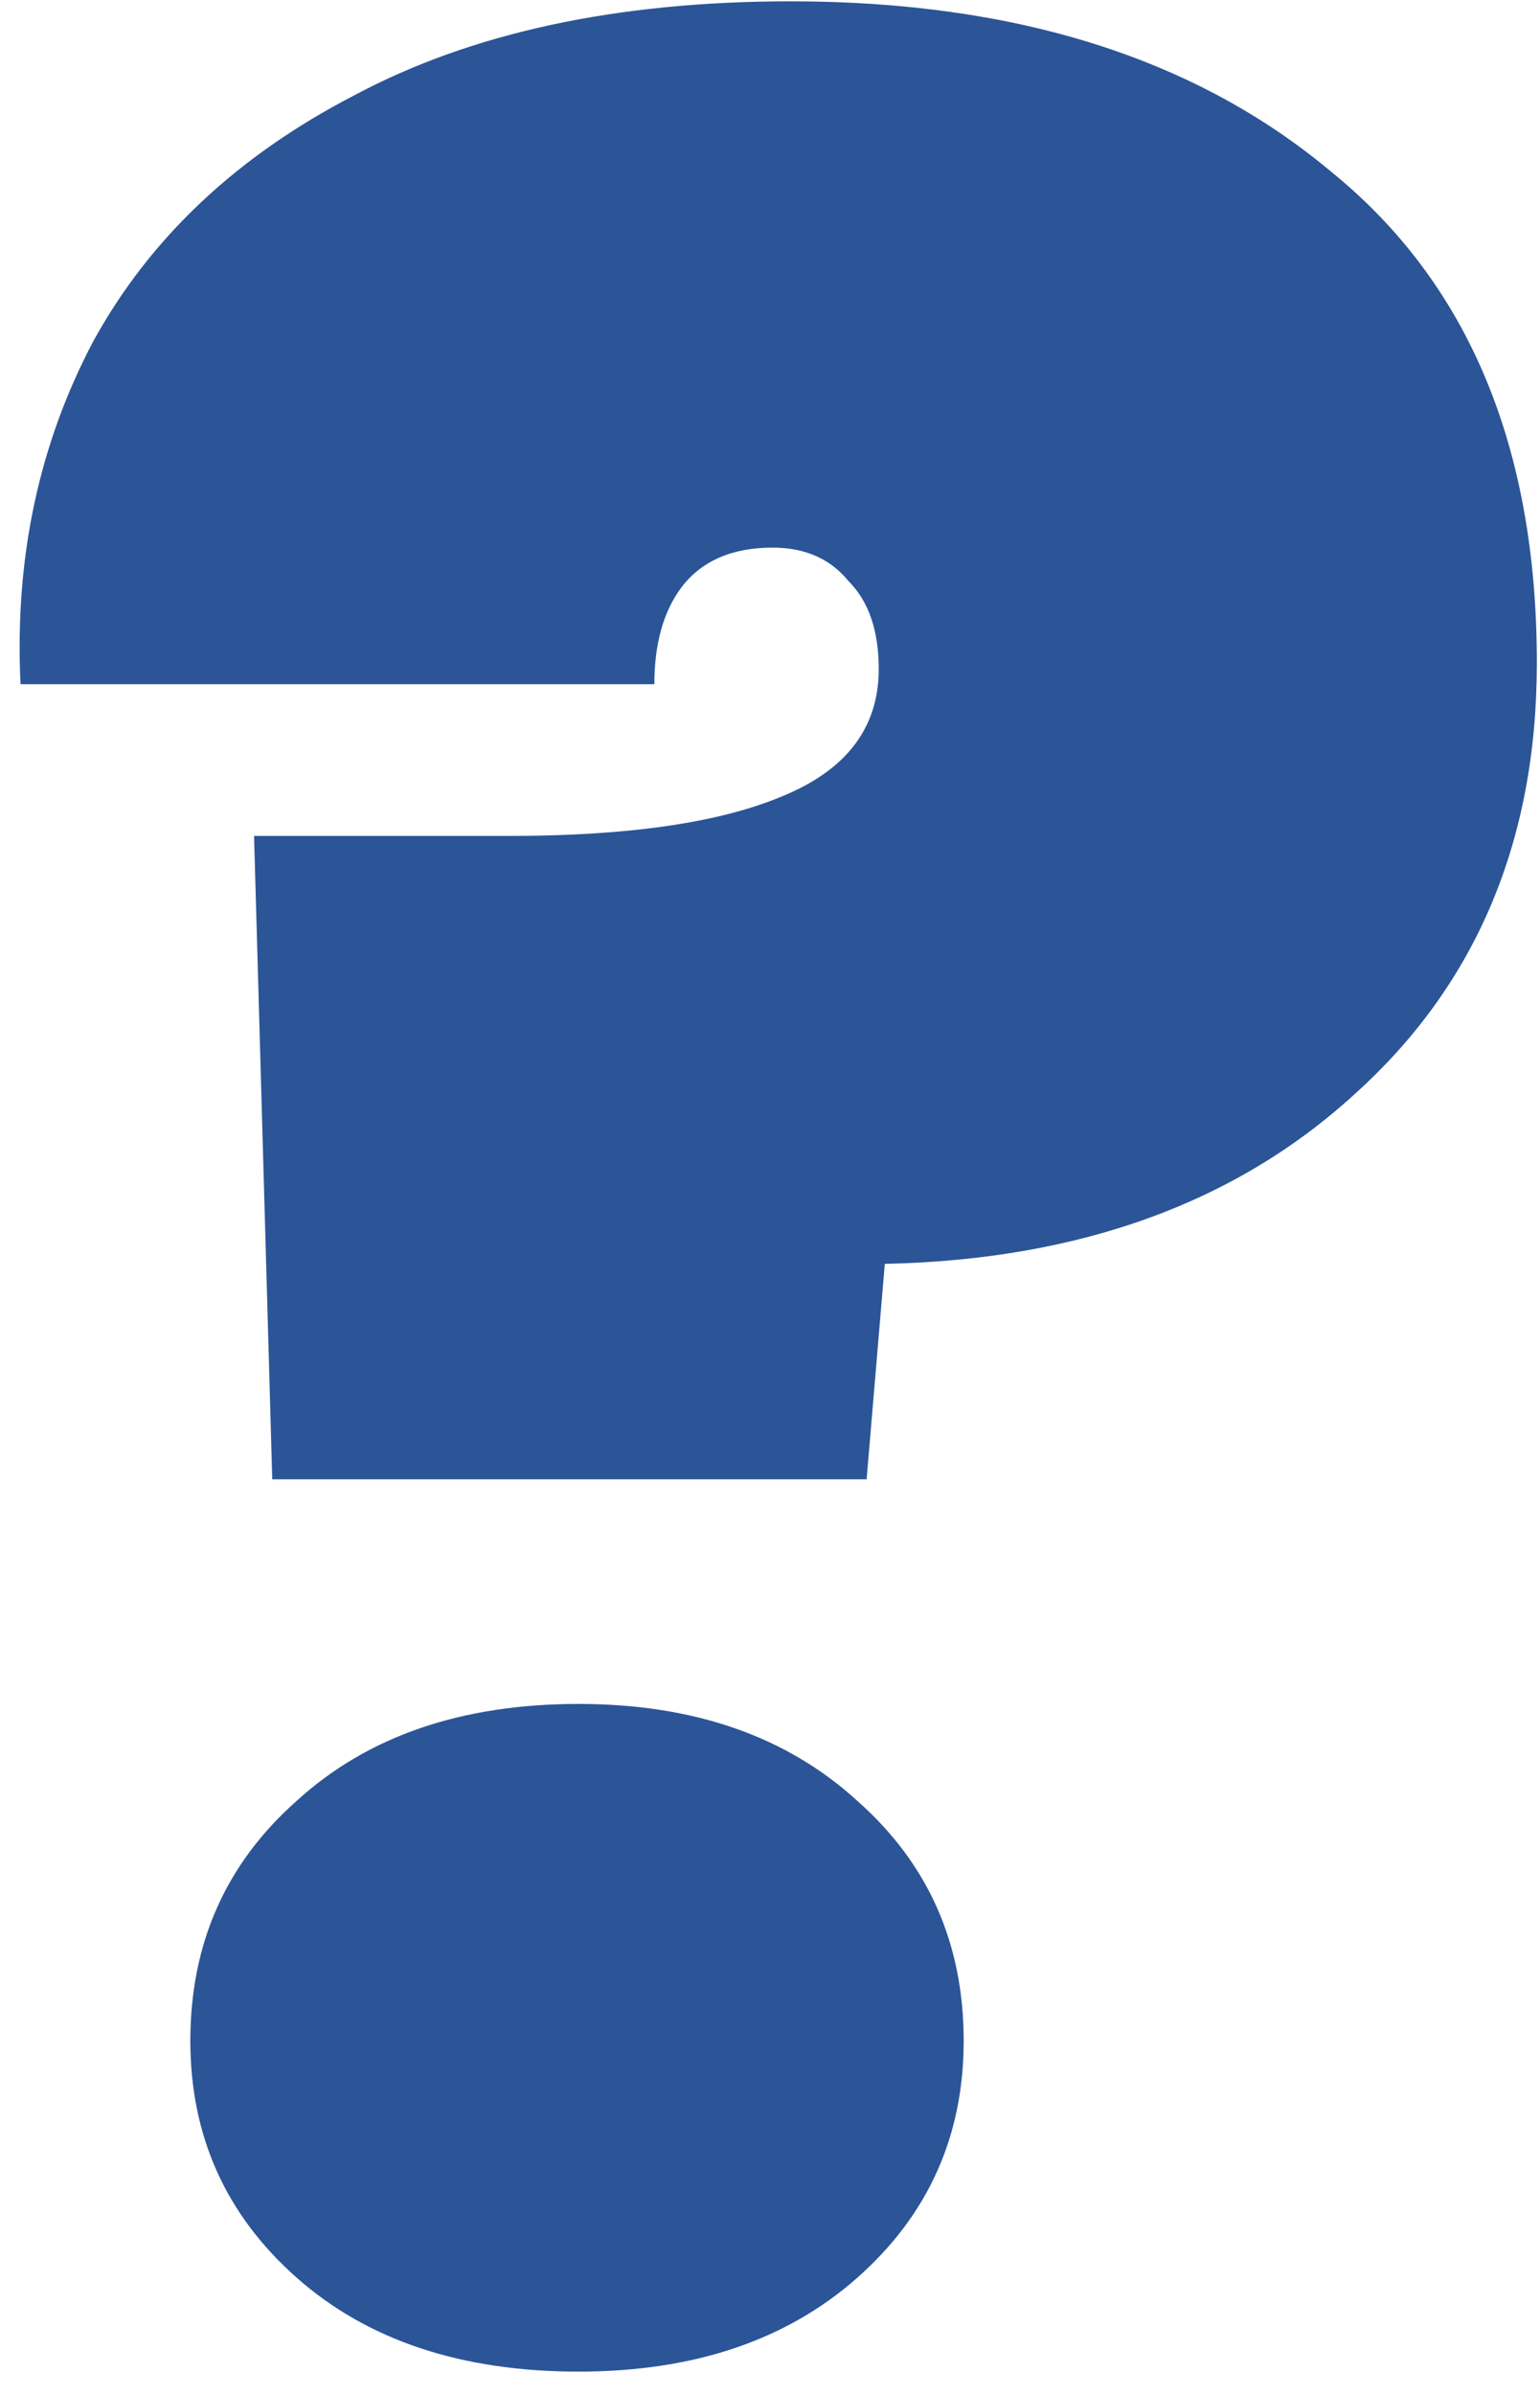 <svg xmlns="http://www.w3.org/2000/svg" width="65" height="101" viewBox="0 0 65 101" fill="none"><path d="M33.379 0.056C42.85 0.056 50.445 2.445 56.163 7.224C61.965 11.917 64.867 18.829 64.867 27.96C64.867 35.469 62.306 41.528 57.187 46.136C52.152 50.744 45.538 53.133 37.346 53.304L36.578 62.392H11.491L10.723 35.256H21.474C26.509 35.256 30.349 34.701 32.995 33.592C35.725 32.483 37.09 30.691 37.09 28.216C37.09 26.595 36.664 25.357 35.81 24.504C35.042 23.565 33.976 23.096 32.611 23.096C30.904 23.096 29.624 23.651 28.77 24.76C28.003 25.784 27.619 27.149 27.619 28.856H0.867C0.611 23.565 1.635 18.744 3.938 14.392C6.328 10.04 9.997 6.584 14.947 4.024C19.896 1.379 26.04 0.056 33.379 0.056ZM24.419 100.024C19.469 100.024 15.501 98.701 12.514 96.056C9.528 93.411 8.034 90.083 8.034 86.072C8.034 81.976 9.528 78.605 12.514 75.96C15.501 73.229 19.469 71.864 24.419 71.864C29.282 71.864 33.208 73.229 36.194 75.96C39.181 78.605 40.675 81.976 40.675 86.072C40.675 90.083 39.181 93.411 36.194 96.056C33.208 98.701 29.282 100.024 24.419 100.024Z" fill="#2B5597"></path></svg>